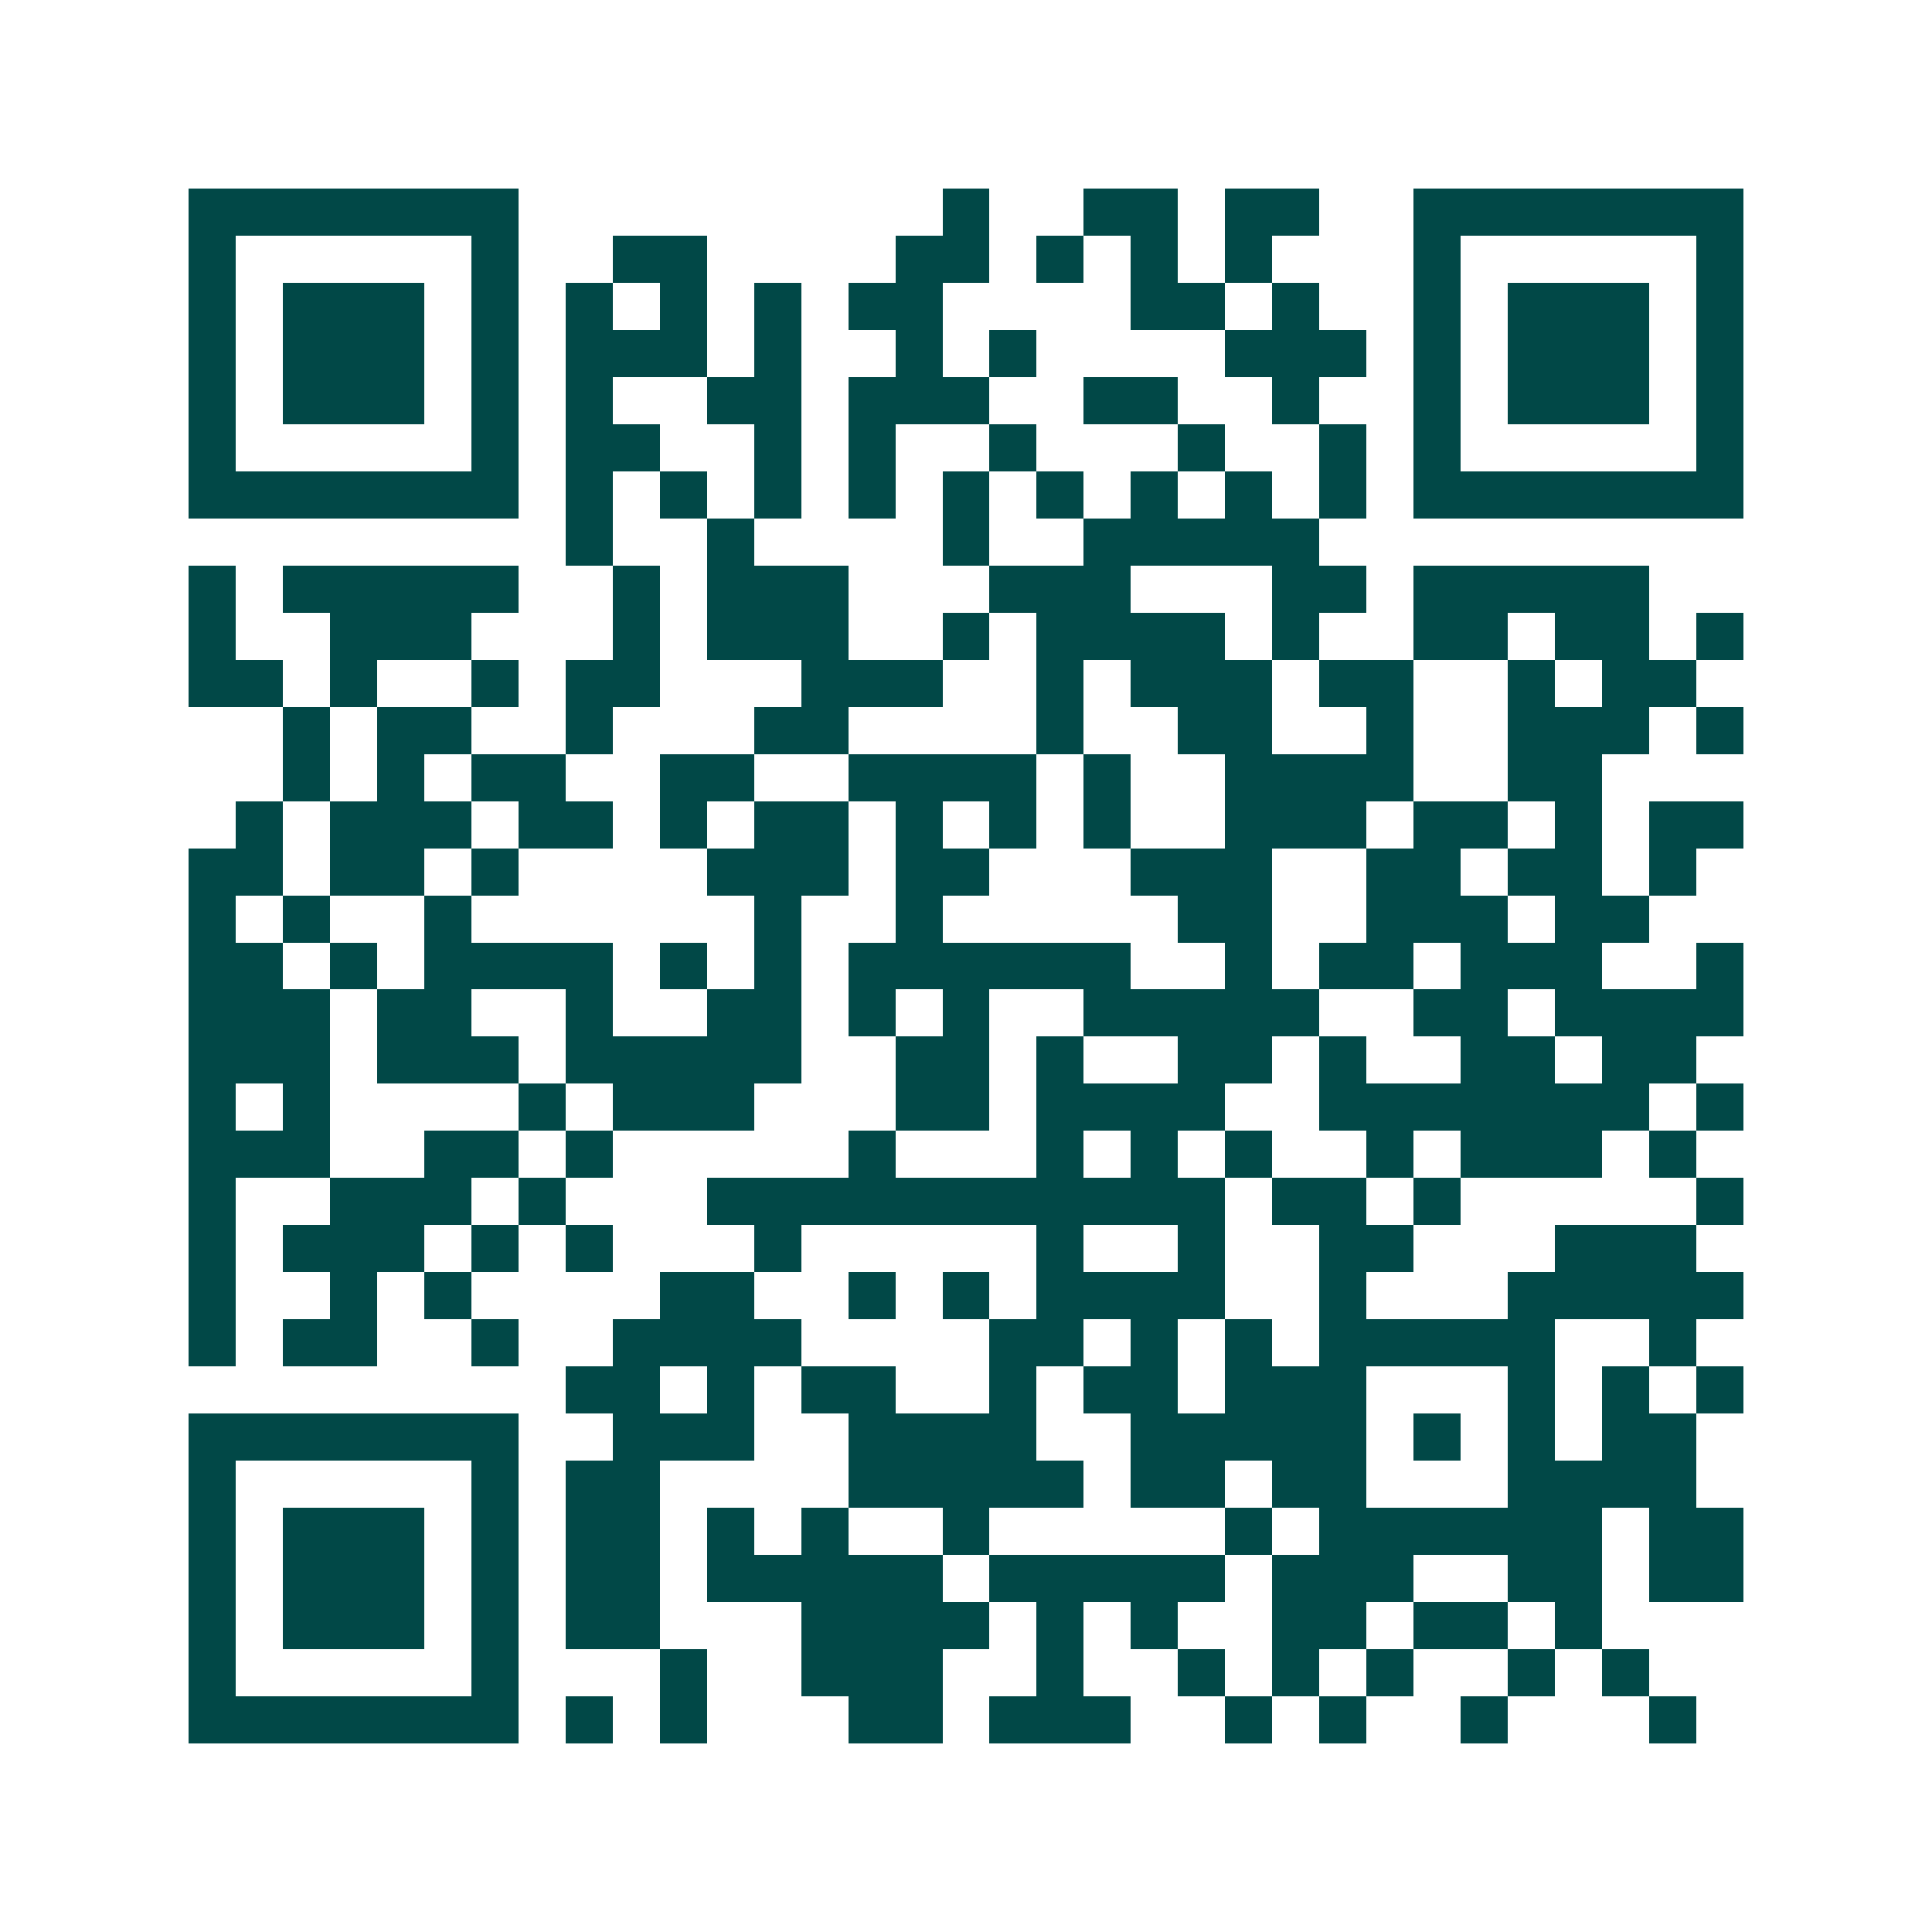 <svg xmlns="http://www.w3.org/2000/svg" width="200" height="200" viewBox="0 0 41 41" shape-rendering="crispEdges"><path fill="#ffffff" d="M0 0h41v41H0z"/><path stroke="#014847" d="M4 4.5h7m9 0h1m2 0h2m1 0h2m2 0h7M4 5.5h1m5 0h1m2 0h2m4 0h2m1 0h1m1 0h1m1 0h1m3 0h1m5 0h1M4 6.5h1m1 0h3m1 0h1m1 0h1m1 0h1m1 0h1m1 0h2m4 0h2m1 0h1m2 0h1m1 0h3m1 0h1M4 7.5h1m1 0h3m1 0h1m1 0h3m1 0h1m2 0h1m1 0h1m4 0h3m1 0h1m1 0h3m1 0h1M4 8.5h1m1 0h3m1 0h1m1 0h1m2 0h2m1 0h3m2 0h2m2 0h1m2 0h1m1 0h3m1 0h1M4 9.5h1m5 0h1m1 0h2m2 0h1m1 0h1m2 0h1m3 0h1m2 0h1m1 0h1m5 0h1M4 10.5h7m1 0h1m1 0h1m1 0h1m1 0h1m1 0h1m1 0h1m1 0h1m1 0h1m1 0h1m1 0h7M12 11.5h1m2 0h1m4 0h1m2 0h5M4 12.5h1m1 0h5m2 0h1m1 0h3m3 0h3m3 0h2m1 0h5M4 13.5h1m2 0h3m3 0h1m1 0h3m2 0h1m1 0h4m1 0h1m2 0h2m1 0h2m1 0h1M4 14.5h2m1 0h1m2 0h1m1 0h2m3 0h3m2 0h1m1 0h3m1 0h2m2 0h1m1 0h2M6 15.5h1m1 0h2m2 0h1m3 0h2m4 0h1m2 0h2m2 0h1m2 0h3m1 0h1M6 16.5h1m1 0h1m1 0h2m2 0h2m2 0h4m1 0h1m2 0h4m2 0h2M5 17.5h1m1 0h3m1 0h2m1 0h1m1 0h2m1 0h1m1 0h1m1 0h1m2 0h3m1 0h2m1 0h1m1 0h2M4 18.5h2m1 0h2m1 0h1m4 0h3m1 0h2m3 0h3m2 0h2m1 0h2m1 0h1M4 19.5h1m1 0h1m2 0h1m6 0h1m2 0h1m5 0h2m2 0h3m1 0h2M4 20.5h2m1 0h1m1 0h4m1 0h1m1 0h1m1 0h6m2 0h1m1 0h2m1 0h3m2 0h1M4 21.5h3m1 0h2m2 0h1m2 0h2m1 0h1m1 0h1m2 0h5m2 0h2m1 0h4M4 22.5h3m1 0h3m1 0h5m2 0h2m1 0h1m2 0h2m1 0h1m2 0h2m1 0h2M4 23.5h1m1 0h1m4 0h1m1 0h3m3 0h2m1 0h4m2 0h7m1 0h1M4 24.5h3m2 0h2m1 0h1m5 0h1m3 0h1m1 0h1m1 0h1m2 0h1m1 0h3m1 0h1M4 25.5h1m2 0h3m1 0h1m3 0h11m1 0h2m1 0h1m5 0h1M4 26.5h1m1 0h3m1 0h1m1 0h1m3 0h1m5 0h1m2 0h1m2 0h2m3 0h3M4 27.5h1m2 0h1m1 0h1m4 0h2m2 0h1m1 0h1m1 0h4m2 0h1m3 0h5M4 28.5h1m1 0h2m2 0h1m2 0h4m4 0h2m1 0h1m1 0h1m1 0h5m2 0h1M12 29.5h2m1 0h1m1 0h2m2 0h1m1 0h2m1 0h3m3 0h1m1 0h1m1 0h1M4 30.5h7m2 0h3m2 0h4m2 0h5m1 0h1m1 0h1m1 0h2M4 31.5h1m5 0h1m1 0h2m4 0h5m1 0h2m1 0h2m3 0h4M4 32.5h1m1 0h3m1 0h1m1 0h2m1 0h1m1 0h1m2 0h1m5 0h1m1 0h6m1 0h2M4 33.5h1m1 0h3m1 0h1m1 0h2m1 0h5m1 0h5m1 0h3m2 0h2m1 0h2M4 34.5h1m1 0h3m1 0h1m1 0h2m3 0h4m1 0h1m1 0h1m2 0h2m1 0h2m1 0h1M4 35.5h1m5 0h1m3 0h1m2 0h3m2 0h1m2 0h1m1 0h1m1 0h1m2 0h1m1 0h1M4 36.5h7m1 0h1m1 0h1m3 0h2m1 0h3m2 0h1m1 0h1m2 0h1m3 0h1"/></svg>
